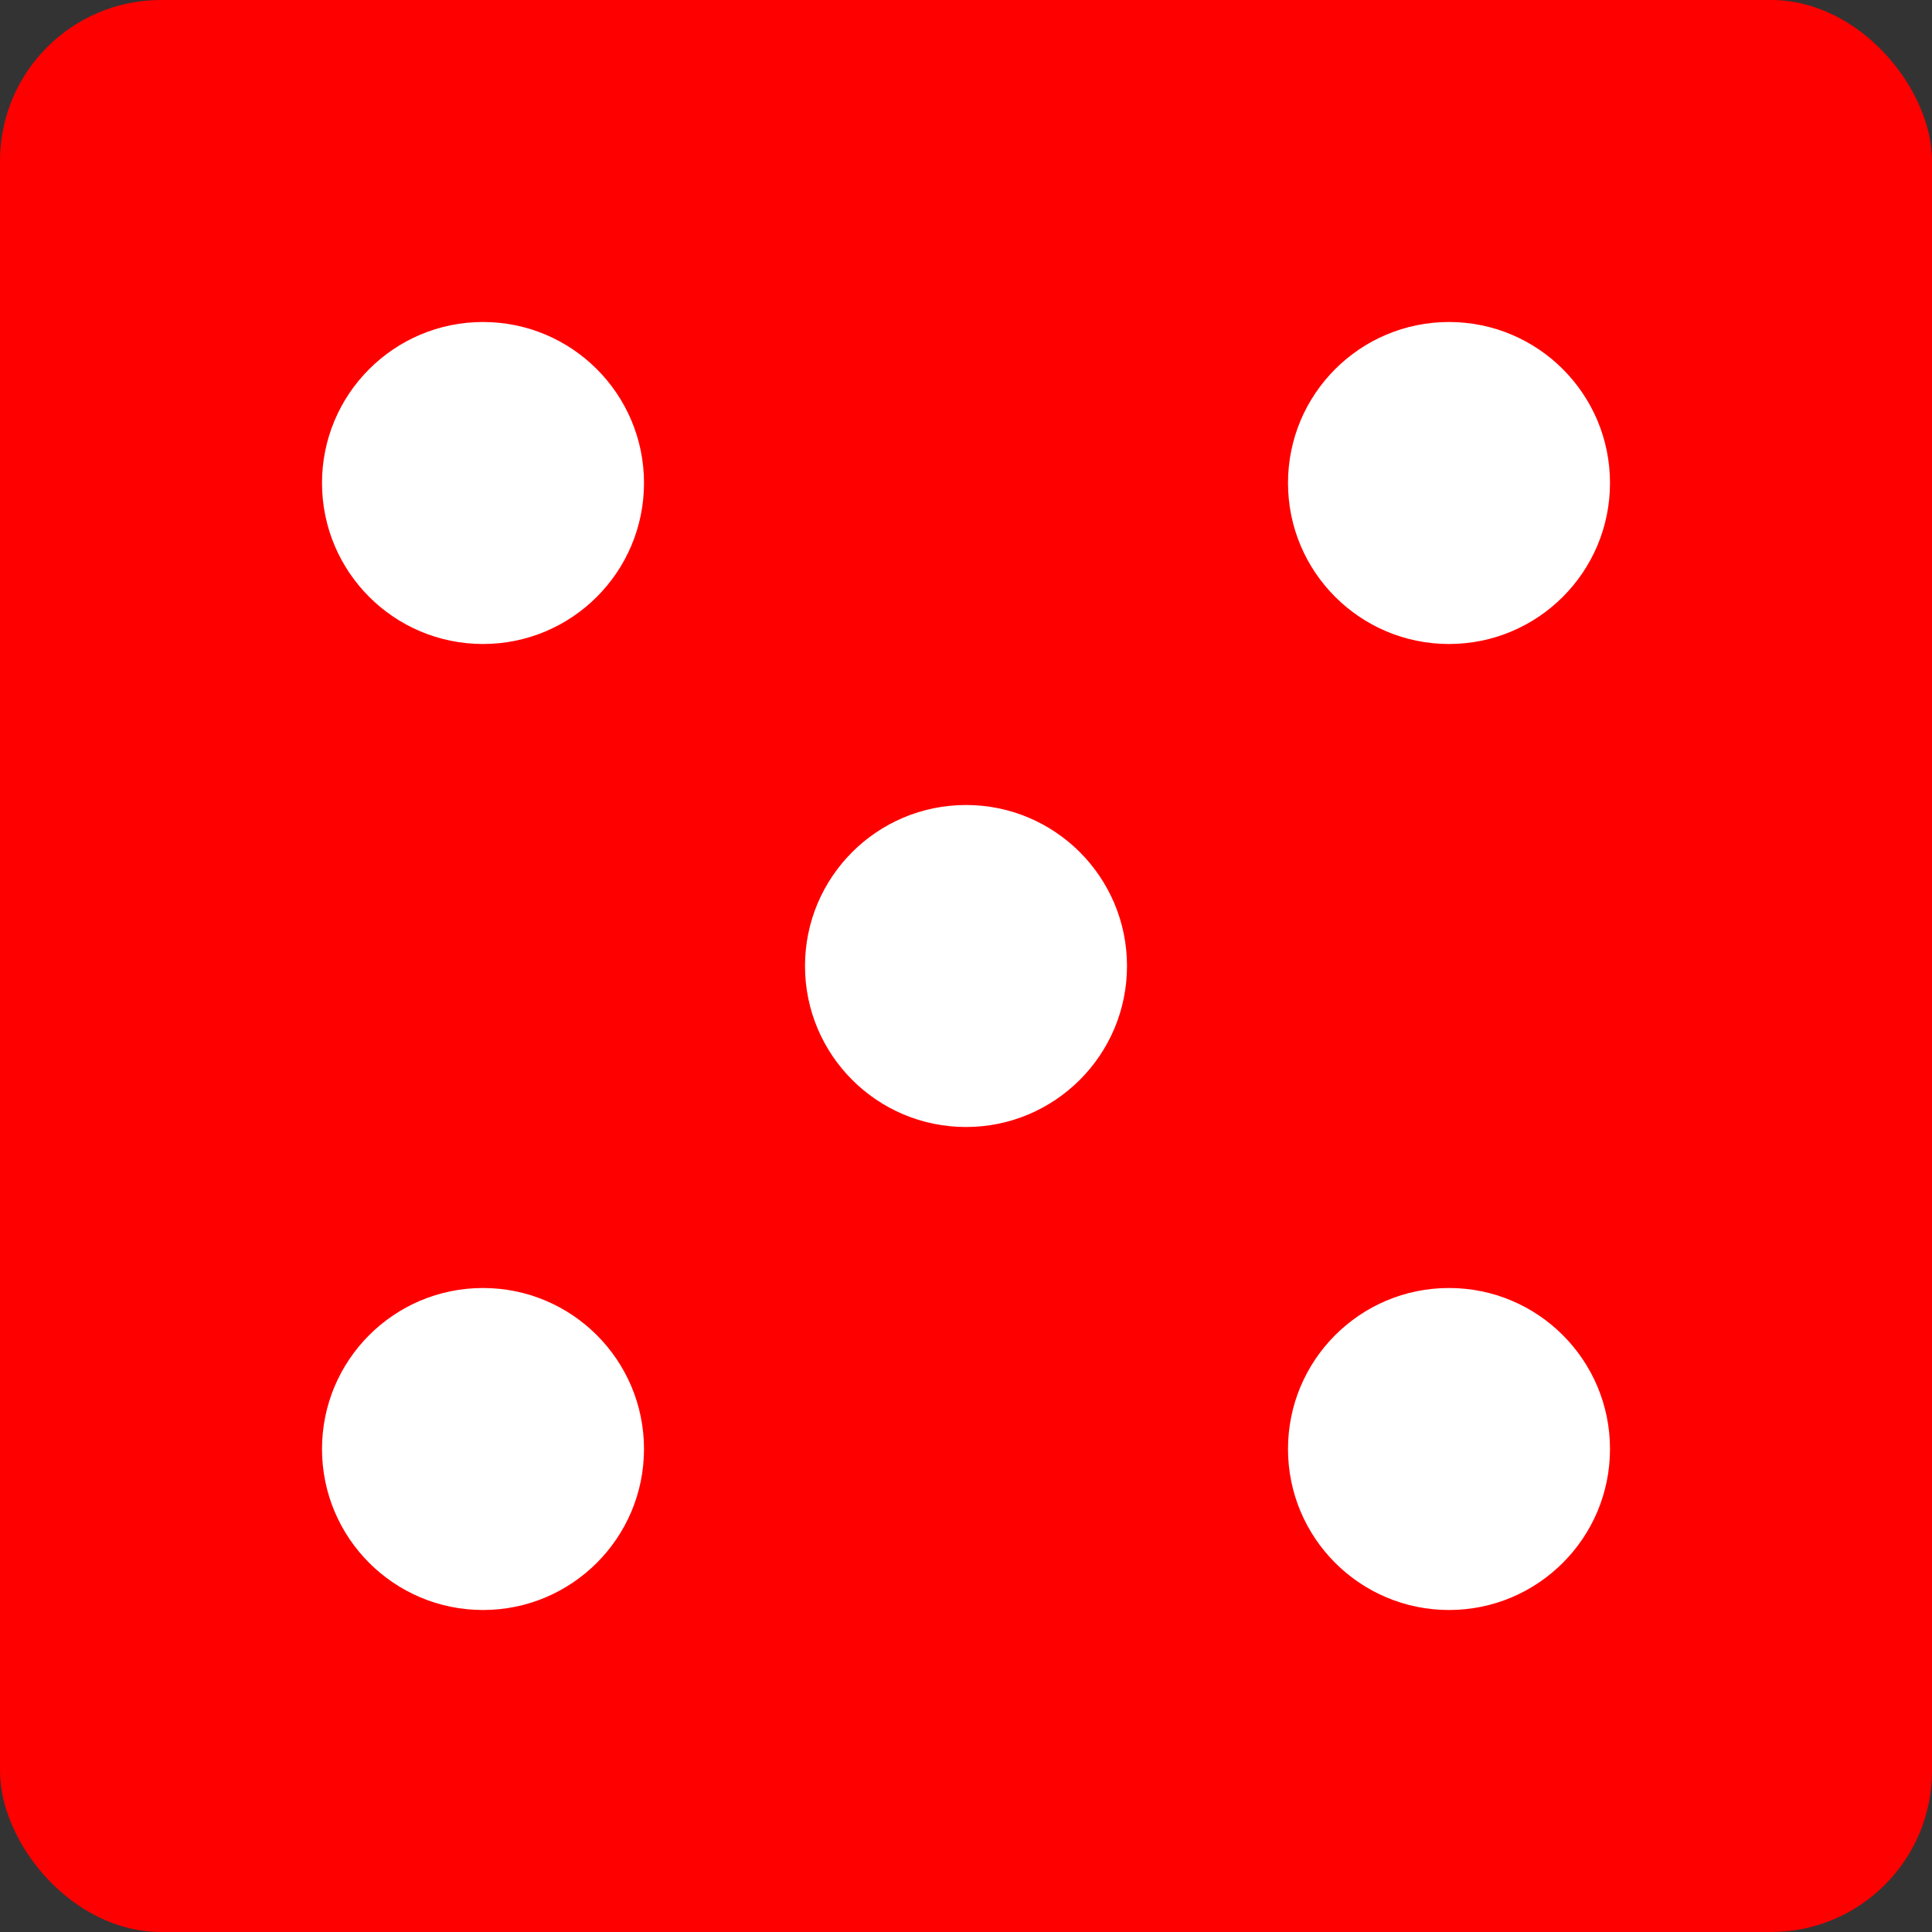 <svg xmlns="http://www.w3.org/2000/svg" width="12" height="12">
    <rect width="100%" height="100%" fill="#333333" stroke="none"/>
    <rect width="100%" height="100%" fill="red" stroke="none" rx="1" ry="1"/>
    <g fill="white">
        <circle cx="3" cy="3" r="1" />
        <circle cx="9" cy="3" r="1" />
        <circle cx="3" cy="9" r="1" />
        <circle cx="9" cy="9" r="1" />
        <circle cx="6" cy="6" r="1" />
    </g>
</svg>